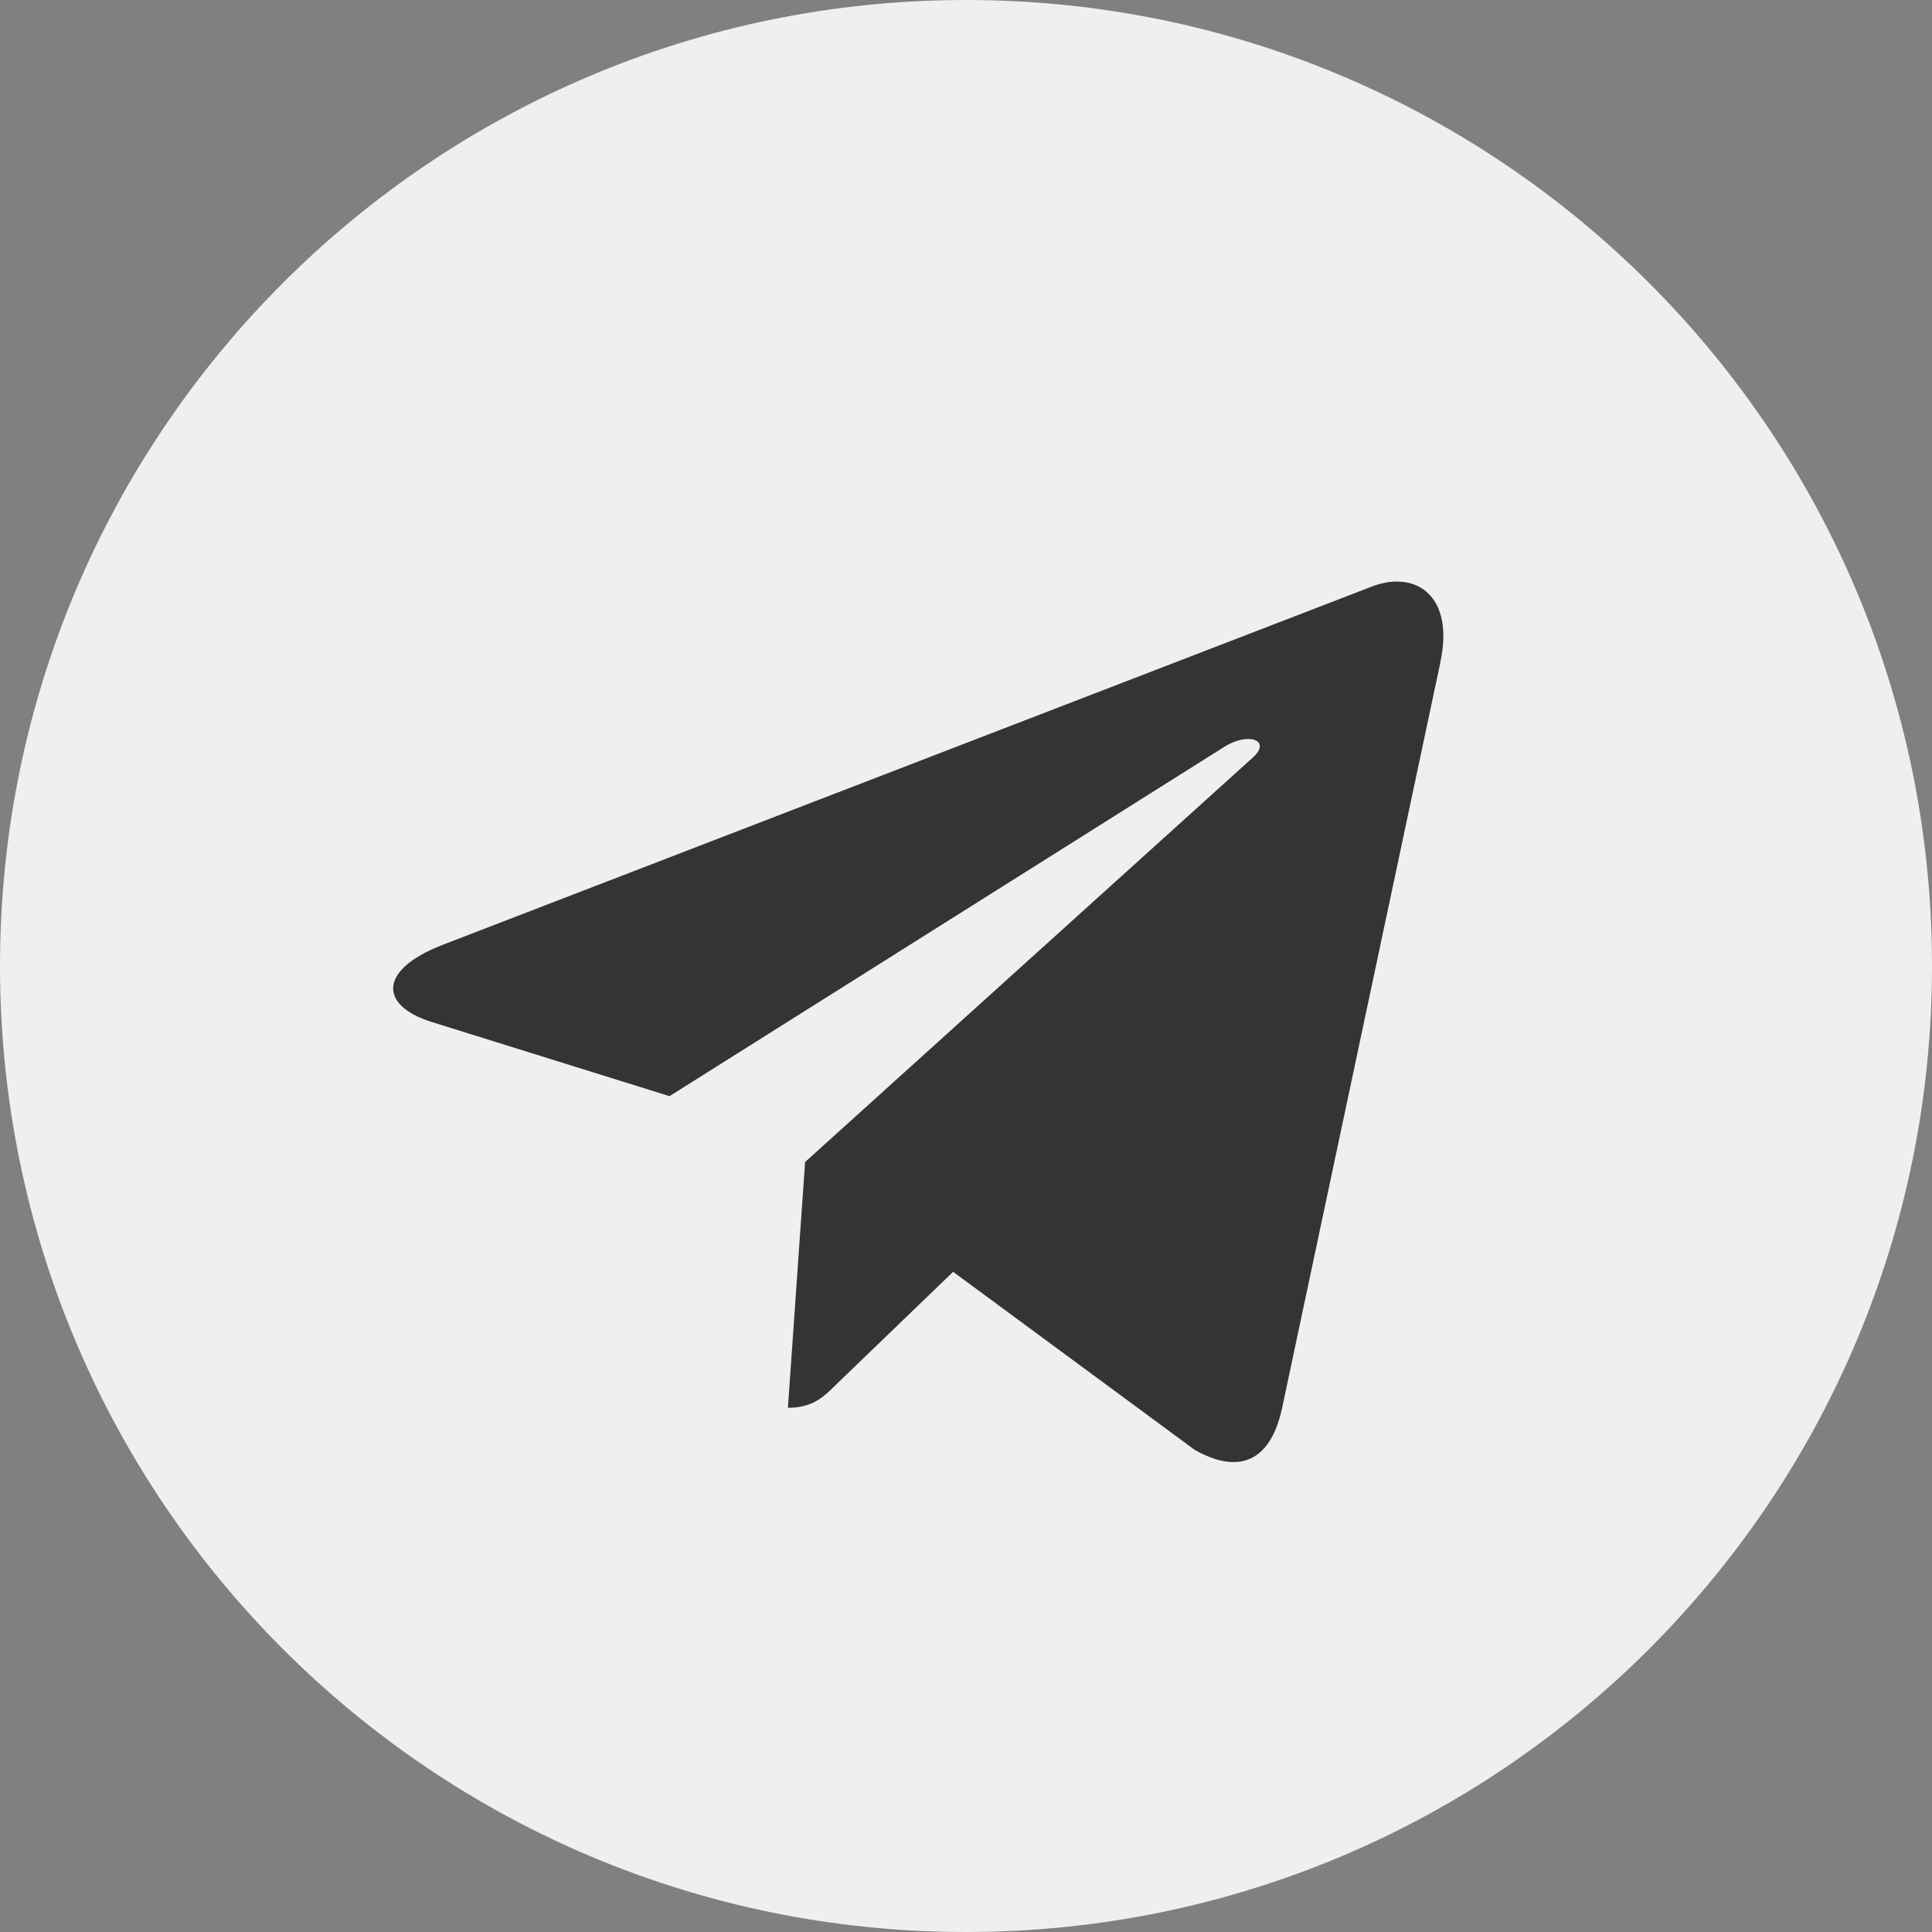 <svg width="35" height="35" viewBox="0 0 35 35" fill="none" xmlns="http://www.w3.org/2000/svg">
<rect x="0" y="0" width="35" height="35" fill="#808080" stroke="none"/>
<g opacity="0.91">
<path d="M17.5 35C27.165 35 35 27.165 35 17.5C35 7.835 27.165 0 17.5 0C7.835 0 0 7.835 0 17.5C0 27.165 7.835 35 17.5 35Z" fill="#FAFAFA"/>
<path d="M8.008 17.121L24.881 10.615C25.664 10.332 26.348 10.806 26.094 11.99L26.096 11.989L23.223 25.524C23.01 26.483 22.44 26.717 21.642 26.265L17.267 23.04L15.157 25.073C14.923 25.306 14.726 25.503 14.274 25.503L14.585 21.051L22.693 13.726C23.046 13.415 22.615 13.24 22.149 13.549L12.129 19.858L7.81 18.511C6.872 18.213 6.852 17.573 8.008 17.121Z" fill="#2C2C2C"/>
</g>
</svg>
